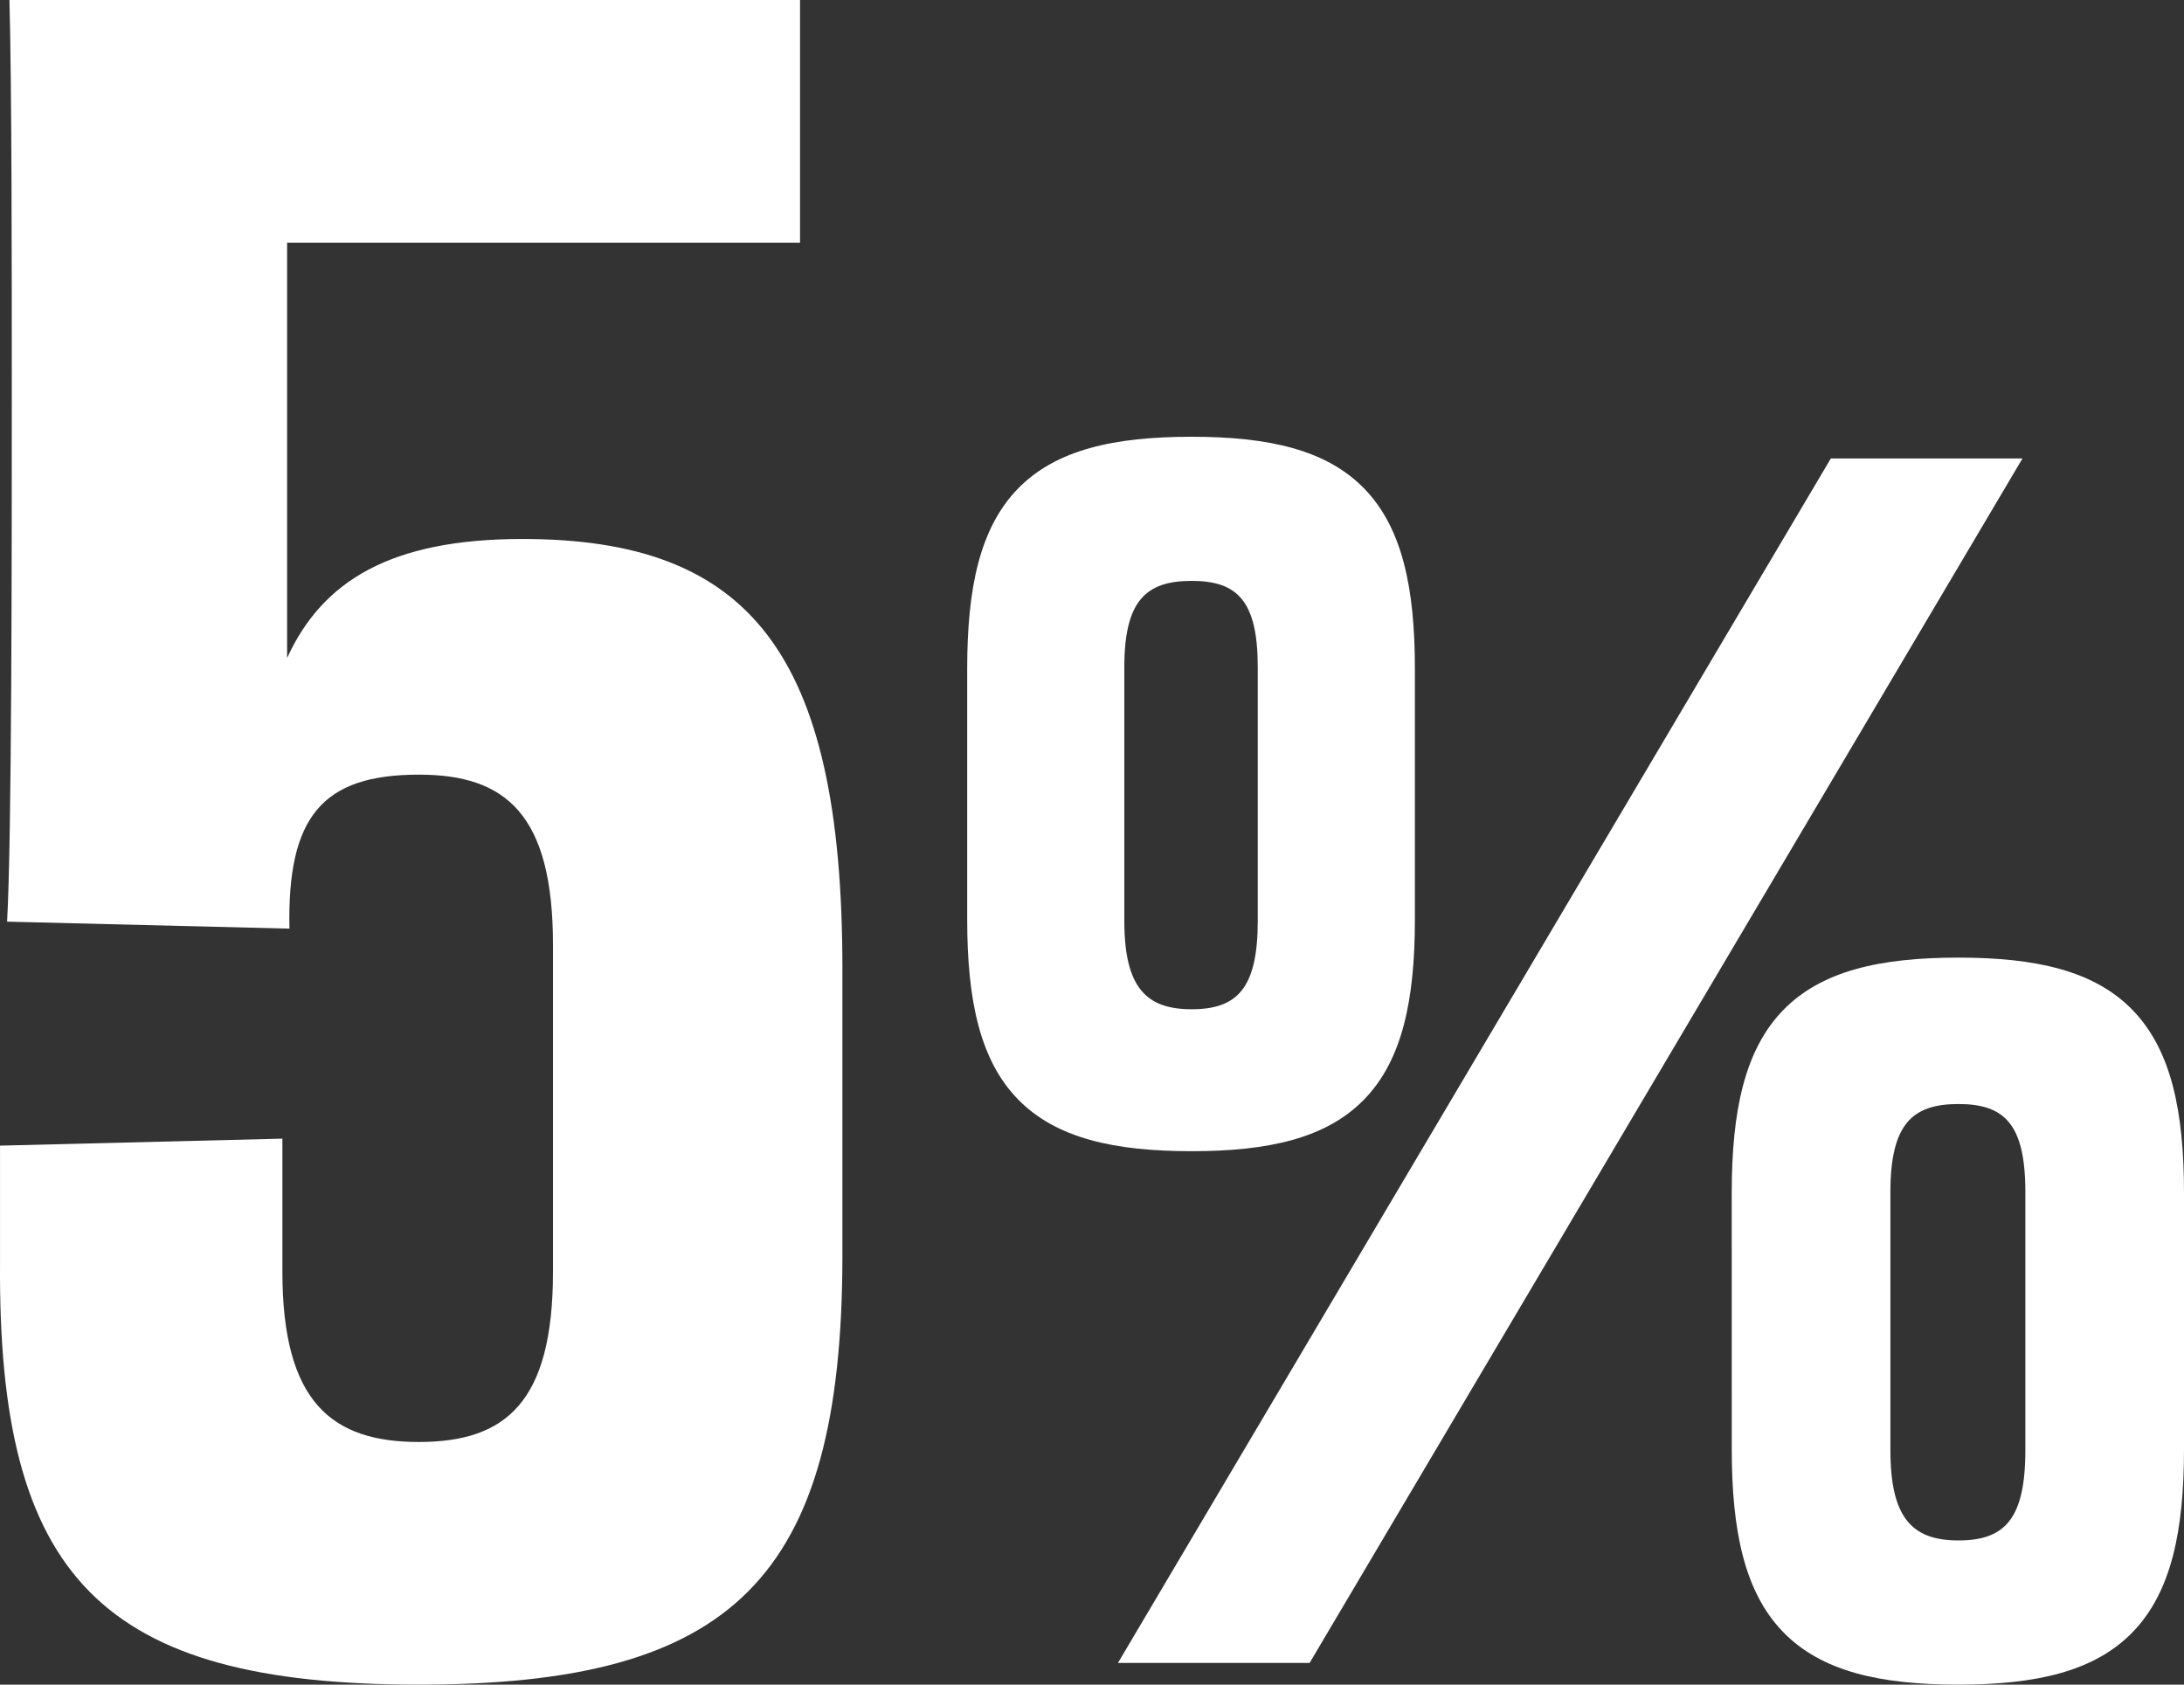 <svg width="70" height="54" viewBox="0 0 70 54" fill="none" xmlns="http://www.w3.org/2000/svg">
<rect x="0" y="0" width="70" height="54" fill="#333333" stroke="none"/>
<path d="M25.642 0V7.778H9.202V14.21C9.202 17.127 9.202 18.848 9.202 21.091C10.333 18.623 12.52 17.277 16.744 17.277C23.983 17.277 27 20.867 27 31.039V40.238C27 50.634 23.456 54 13.425 54C3.244 54 -0.074 50.56 0.001 40.463V36.723L9.051 36.499V40.762C9.051 44.95 10.635 46.222 13.425 46.222C16.216 46.222 17.724 44.95 17.724 40.762V30.291C17.724 26.102 16.216 24.831 13.425 24.831C10.333 24.831 9.202 26.177 9.277 29.767L0.227 29.543C0.378 26.925 0.378 17.651 0.378 12.565C0.378 8.526 0.378 2.842 0.303 0H25.642Z" fill="white"/>
<path fill-rule="evenodd" clip-rule="evenodd" d="M38.192 14C40.648 14 42.515 14.41 43.732 15.668C44.945 16.922 45.349 18.848 45.349 21.423V29.478C45.349 32.053 44.945 33.98 43.732 35.233C42.515 36.492 40.649 36.901 38.192 36.901C35.72 36.901 33.845 36.492 32.623 35.234C31.405 33.98 31 32.053 31 29.478V21.423C31 18.848 31.405 16.921 32.623 15.667C33.845 14.409 35.719 14 38.192 14ZM38.192 18.62C36.732 18.62 36.036 19.251 36.036 21.389V29.513C36.036 31.651 36.732 32.351 38.192 32.351C39.652 32.351 40.313 31.686 40.313 29.513V21.389C40.313 19.251 39.652 18.62 38.192 18.62Z" fill="white"/>
<path d="M64.823 14.696L53.399 34L41.975 53.304H35.832L58.68 14.696H64.823Z" fill="white"/>
<path fill-rule="evenodd" clip-rule="evenodd" d="M70 46.451C70 49.072 69.591 51.029 68.369 52.302C67.14 53.582 65.254 54 62.77 54C60.269 54 58.375 53.583 57.141 52.303C55.914 51.03 55.505 49.072 55.505 46.451L55.504 38.245C55.504 35.623 55.914 33.666 57.141 32.392C58.375 31.113 60.269 30.696 62.77 30.696C65.254 30.696 67.139 31.113 68.368 32.393C69.591 33.666 70 35.623 70 38.245L70 46.451ZM62.77 49.378C64.247 49.378 64.915 48.7 64.915 46.486L64.915 38.209C64.915 36.032 64.246 35.389 62.77 35.389C61.293 35.389 60.59 36.032 60.59 38.209L60.59 46.486C60.59 48.664 61.293 49.378 62.77 49.378Z" fill="white"/>
</svg>
